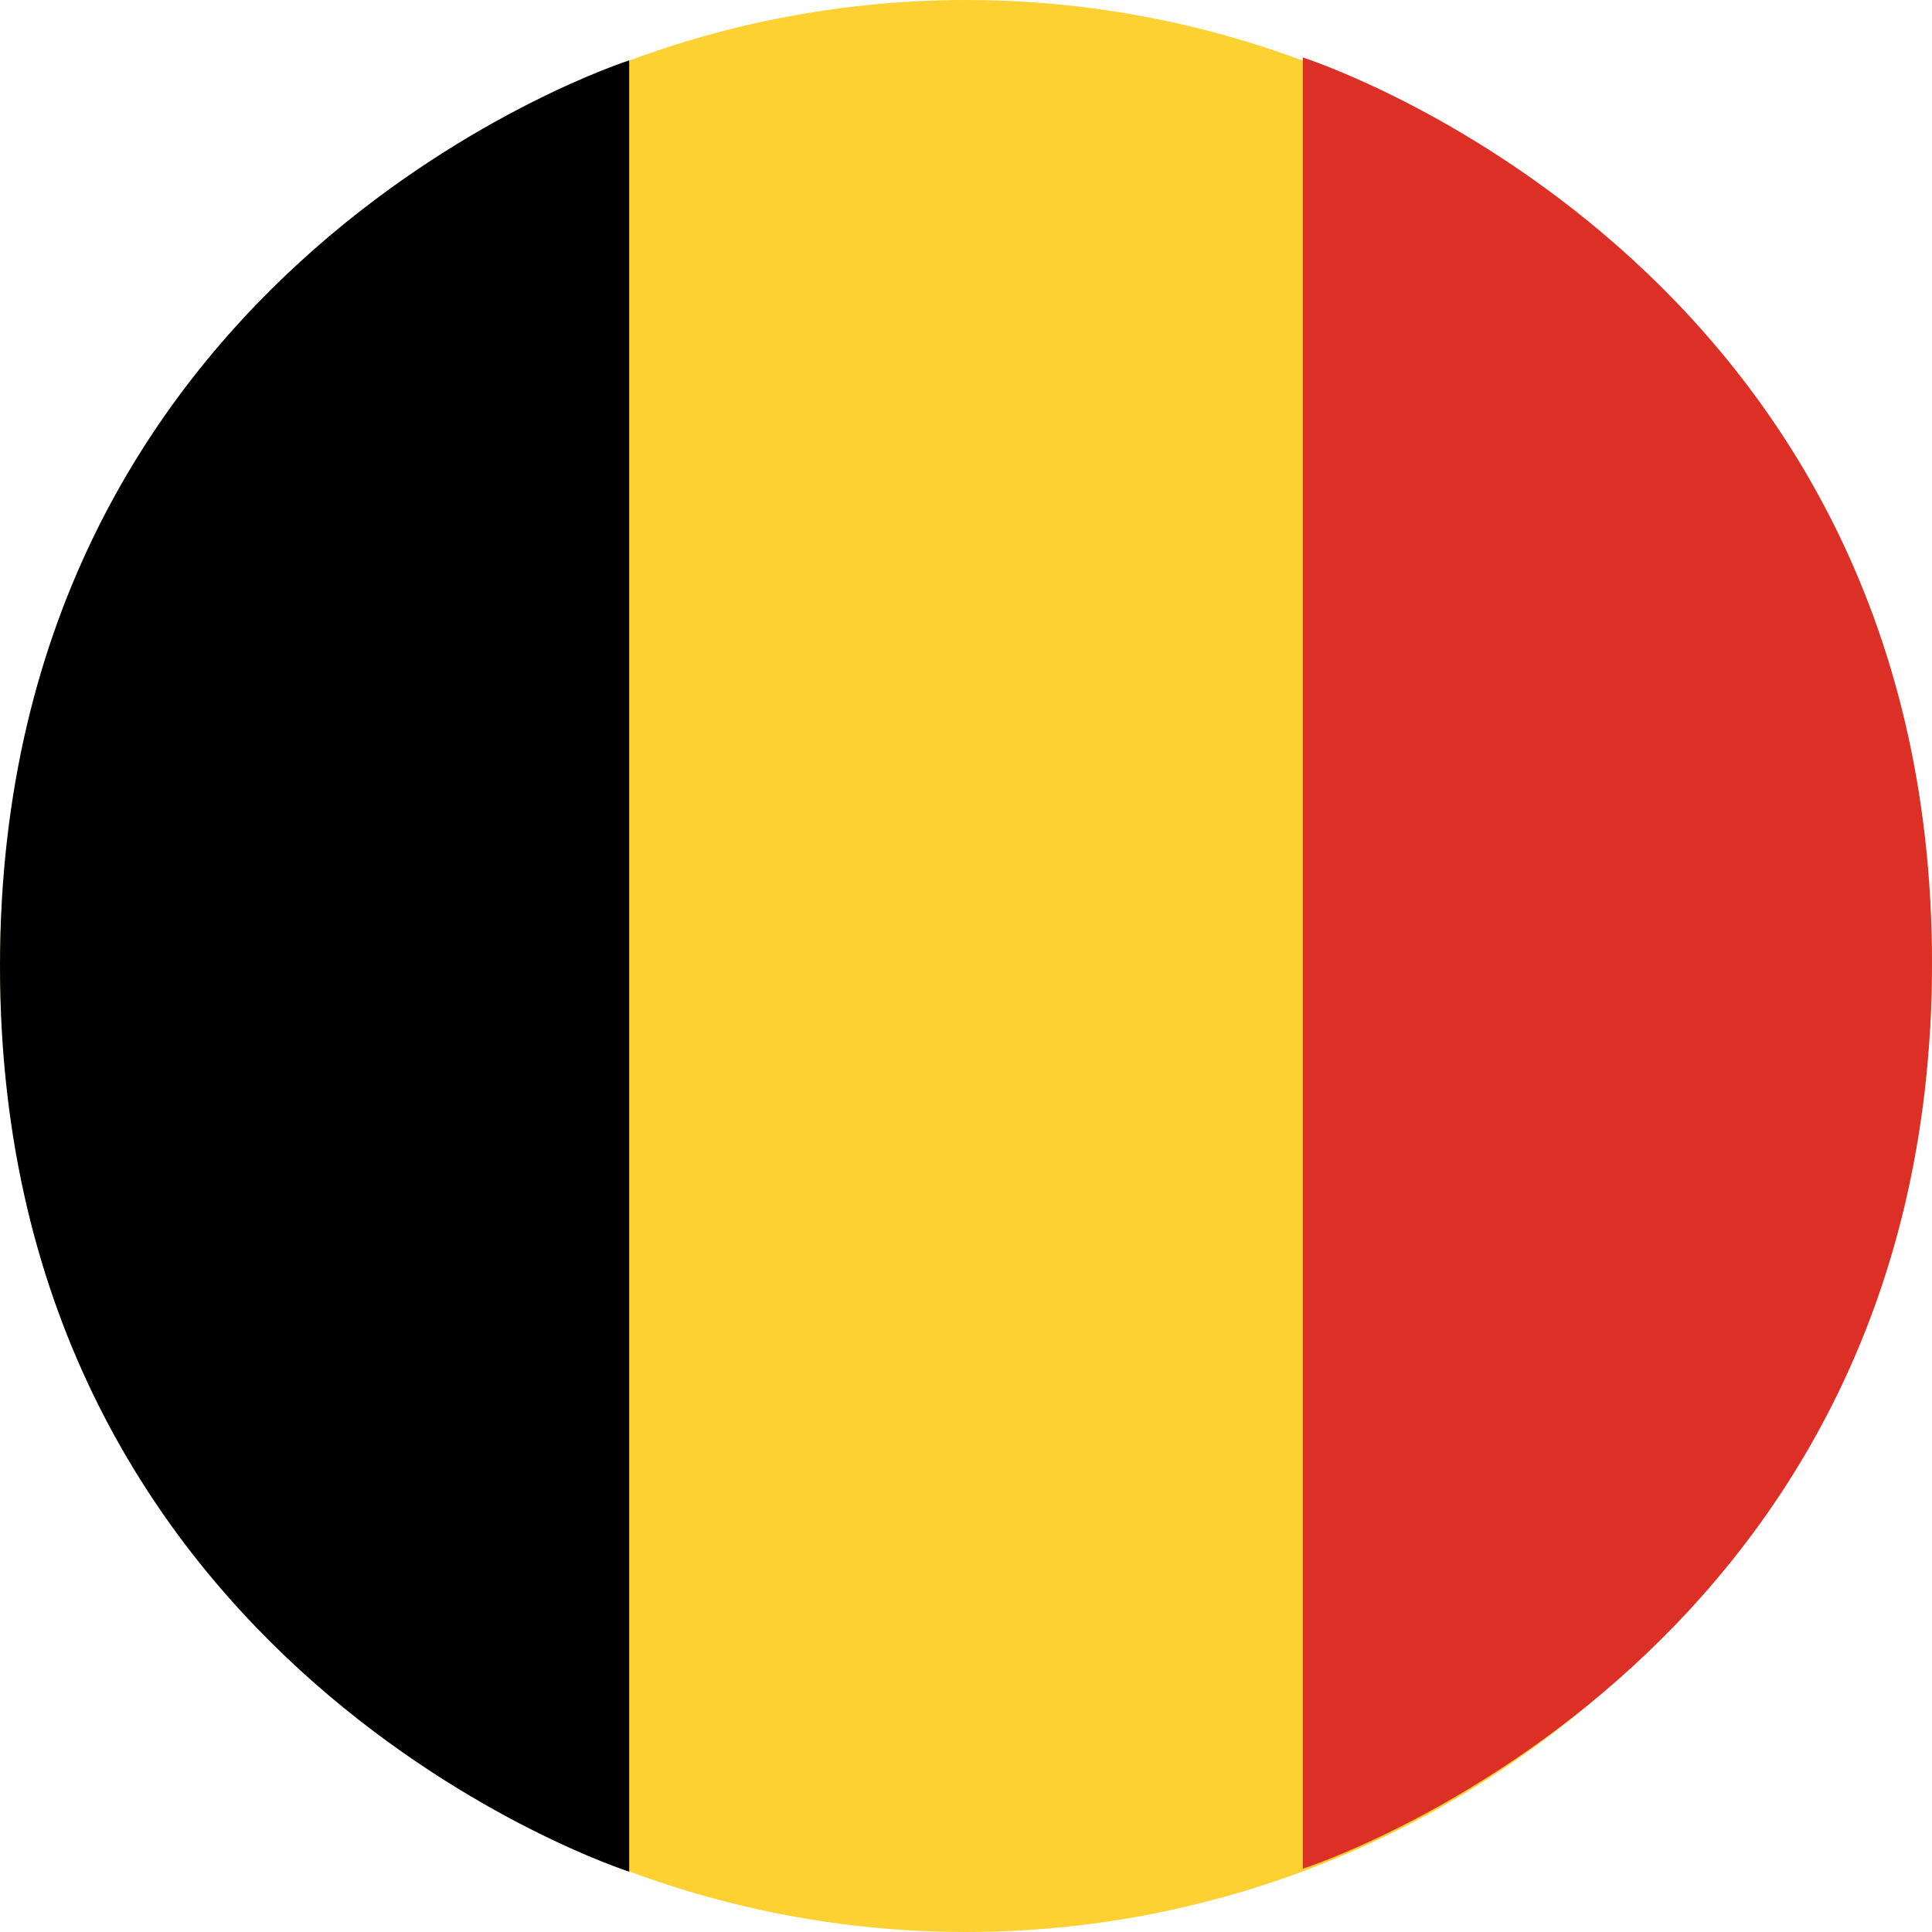 <svg xmlns="http://www.w3.org/2000/svg" width="48" height="48" viewBox="0 0 48 48">
  <g id="Ilustración_8" data-name="Ilustración 8" transform="translate(24 24)">
    <g id="Gruppe_236" data-name="Gruppe 236" transform="translate(-24 -24)">
      <circle id="Ellipse_79" data-name="Ellipse 79" cx="24" cy="24" r="24" fill="#fdd132"/>
      <path id="Pfad_255" data-name="Pfad 255" d="M110.5,15.615" transform="translate(-96.161 -13.589)"/>
      <path id="Pfad_256" data-name="Pfad 256" d="M15.632,56.561S0,51.574,0,34.06s15.632-22.5,15.632-22.5v45" transform="translate(0 -10.06)"/>
      <path id="Pfad_257" data-name="Pfad 257" d="M249.5,11s15.632,4.987,15.632,22.5S249.5,56,249.5,56V11" transform="translate(-217.132 -9.573)" fill="#dc3027"/>
    </g>
  </g>
</svg>
